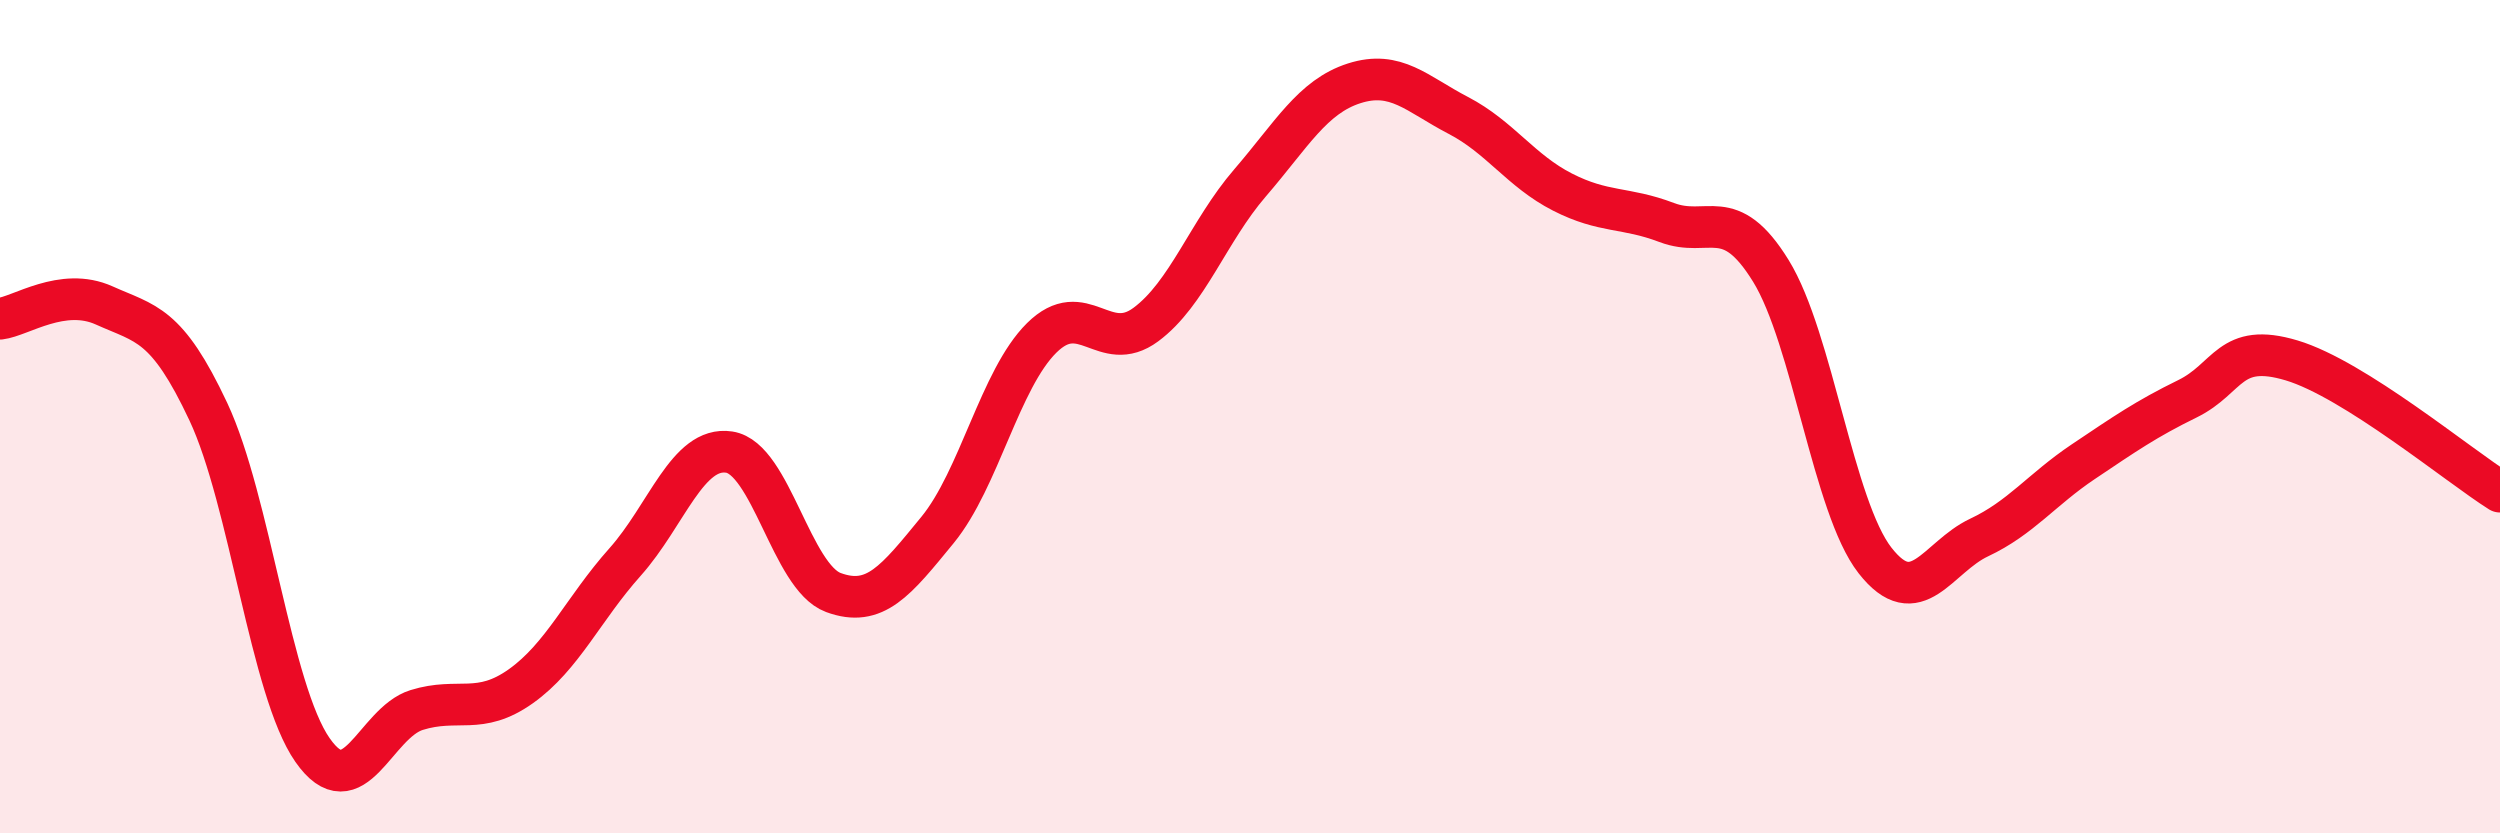 
    <svg width="60" height="20" viewBox="0 0 60 20" xmlns="http://www.w3.org/2000/svg">
      <path
        d="M 0,7.65 C 0.5,7.59 1.5,6.88 2.5,7.33 C 3.5,7.78 4,7.75 5,9.88 C 6,12.01 6.5,16.57 7.5,18 C 8.5,19.43 9,17.35 10,17.04 C 11,16.73 11.5,17.18 12.5,16.47 C 13.5,15.76 14,14.61 15,13.49 C 16,12.37 16.5,10.7 17.5,10.85 C 18.5,11 19,13.85 20,14.22 C 21,14.59 21.5,13.94 22.5,12.72 C 23.5,11.5 24,9.1 25,8.11 C 26,7.12 26.5,8.53 27.5,7.79 C 28.5,7.05 29,5.55 30,4.39 C 31,3.23 31.5,2.32 32.5,2 C 33.5,1.68 34,2.25 35,2.77 C 36,3.29 36.5,4.1 37.5,4.61 C 38.5,5.12 39,4.96 40,5.34 C 41,5.72 41.5,4.88 42.5,6.5 C 43.5,8.12 44,12.17 45,13.45 C 46,14.73 46.5,13.37 47.5,12.9 C 48.5,12.43 49,11.75 50,11.08 C 51,10.41 51.5,10.06 52.5,9.57 C 53.5,9.08 53.5,8.2 55,8.65 C 56.5,9.1 59,11.17 60,11.8L60 20L0 20Z"
        fill="#EB0A25"
        opacity="0.1"
        stroke-linecap="round"
        stroke-linejoin="round"
      />
      <path
        d="M 0,7.65 C 0.5,7.59 1.5,6.88 2.5,7.33 C 3.5,7.78 4,7.75 5,9.88 C 6,12.01 6.5,16.57 7.5,18 C 8.5,19.43 9,17.35 10,17.04 C 11,16.73 11.5,17.18 12.5,16.47 C 13.5,15.76 14,14.61 15,13.49 C 16,12.37 16.5,10.7 17.5,10.85 C 18.5,11 19,13.85 20,14.22 C 21,14.59 21.5,13.94 22.5,12.72 C 23.5,11.5 24,9.1 25,8.11 C 26,7.12 26.5,8.53 27.5,7.79 C 28.5,7.05 29,5.55 30,4.39 C 31,3.23 31.5,2.32 32.5,2 C 33.5,1.68 34,2.25 35,2.77 C 36,3.29 36.5,4.1 37.5,4.61 C 38.5,5.12 39,4.96 40,5.34 C 41,5.72 41.5,4.88 42.5,6.5 C 43.5,8.12 44,12.17 45,13.45 C 46,14.73 46.5,13.37 47.5,12.9 C 48.5,12.43 49,11.75 50,11.08 C 51,10.41 51.5,10.06 52.5,9.57 C 53.5,9.08 53.5,8.2 55,8.65 C 56.5,9.1 59,11.17 60,11.8"
        stroke="#EB0A25"
        stroke-width="1"
        fill="none"
        stroke-linecap="round"
        stroke-linejoin="round"
      />
    </svg>
  